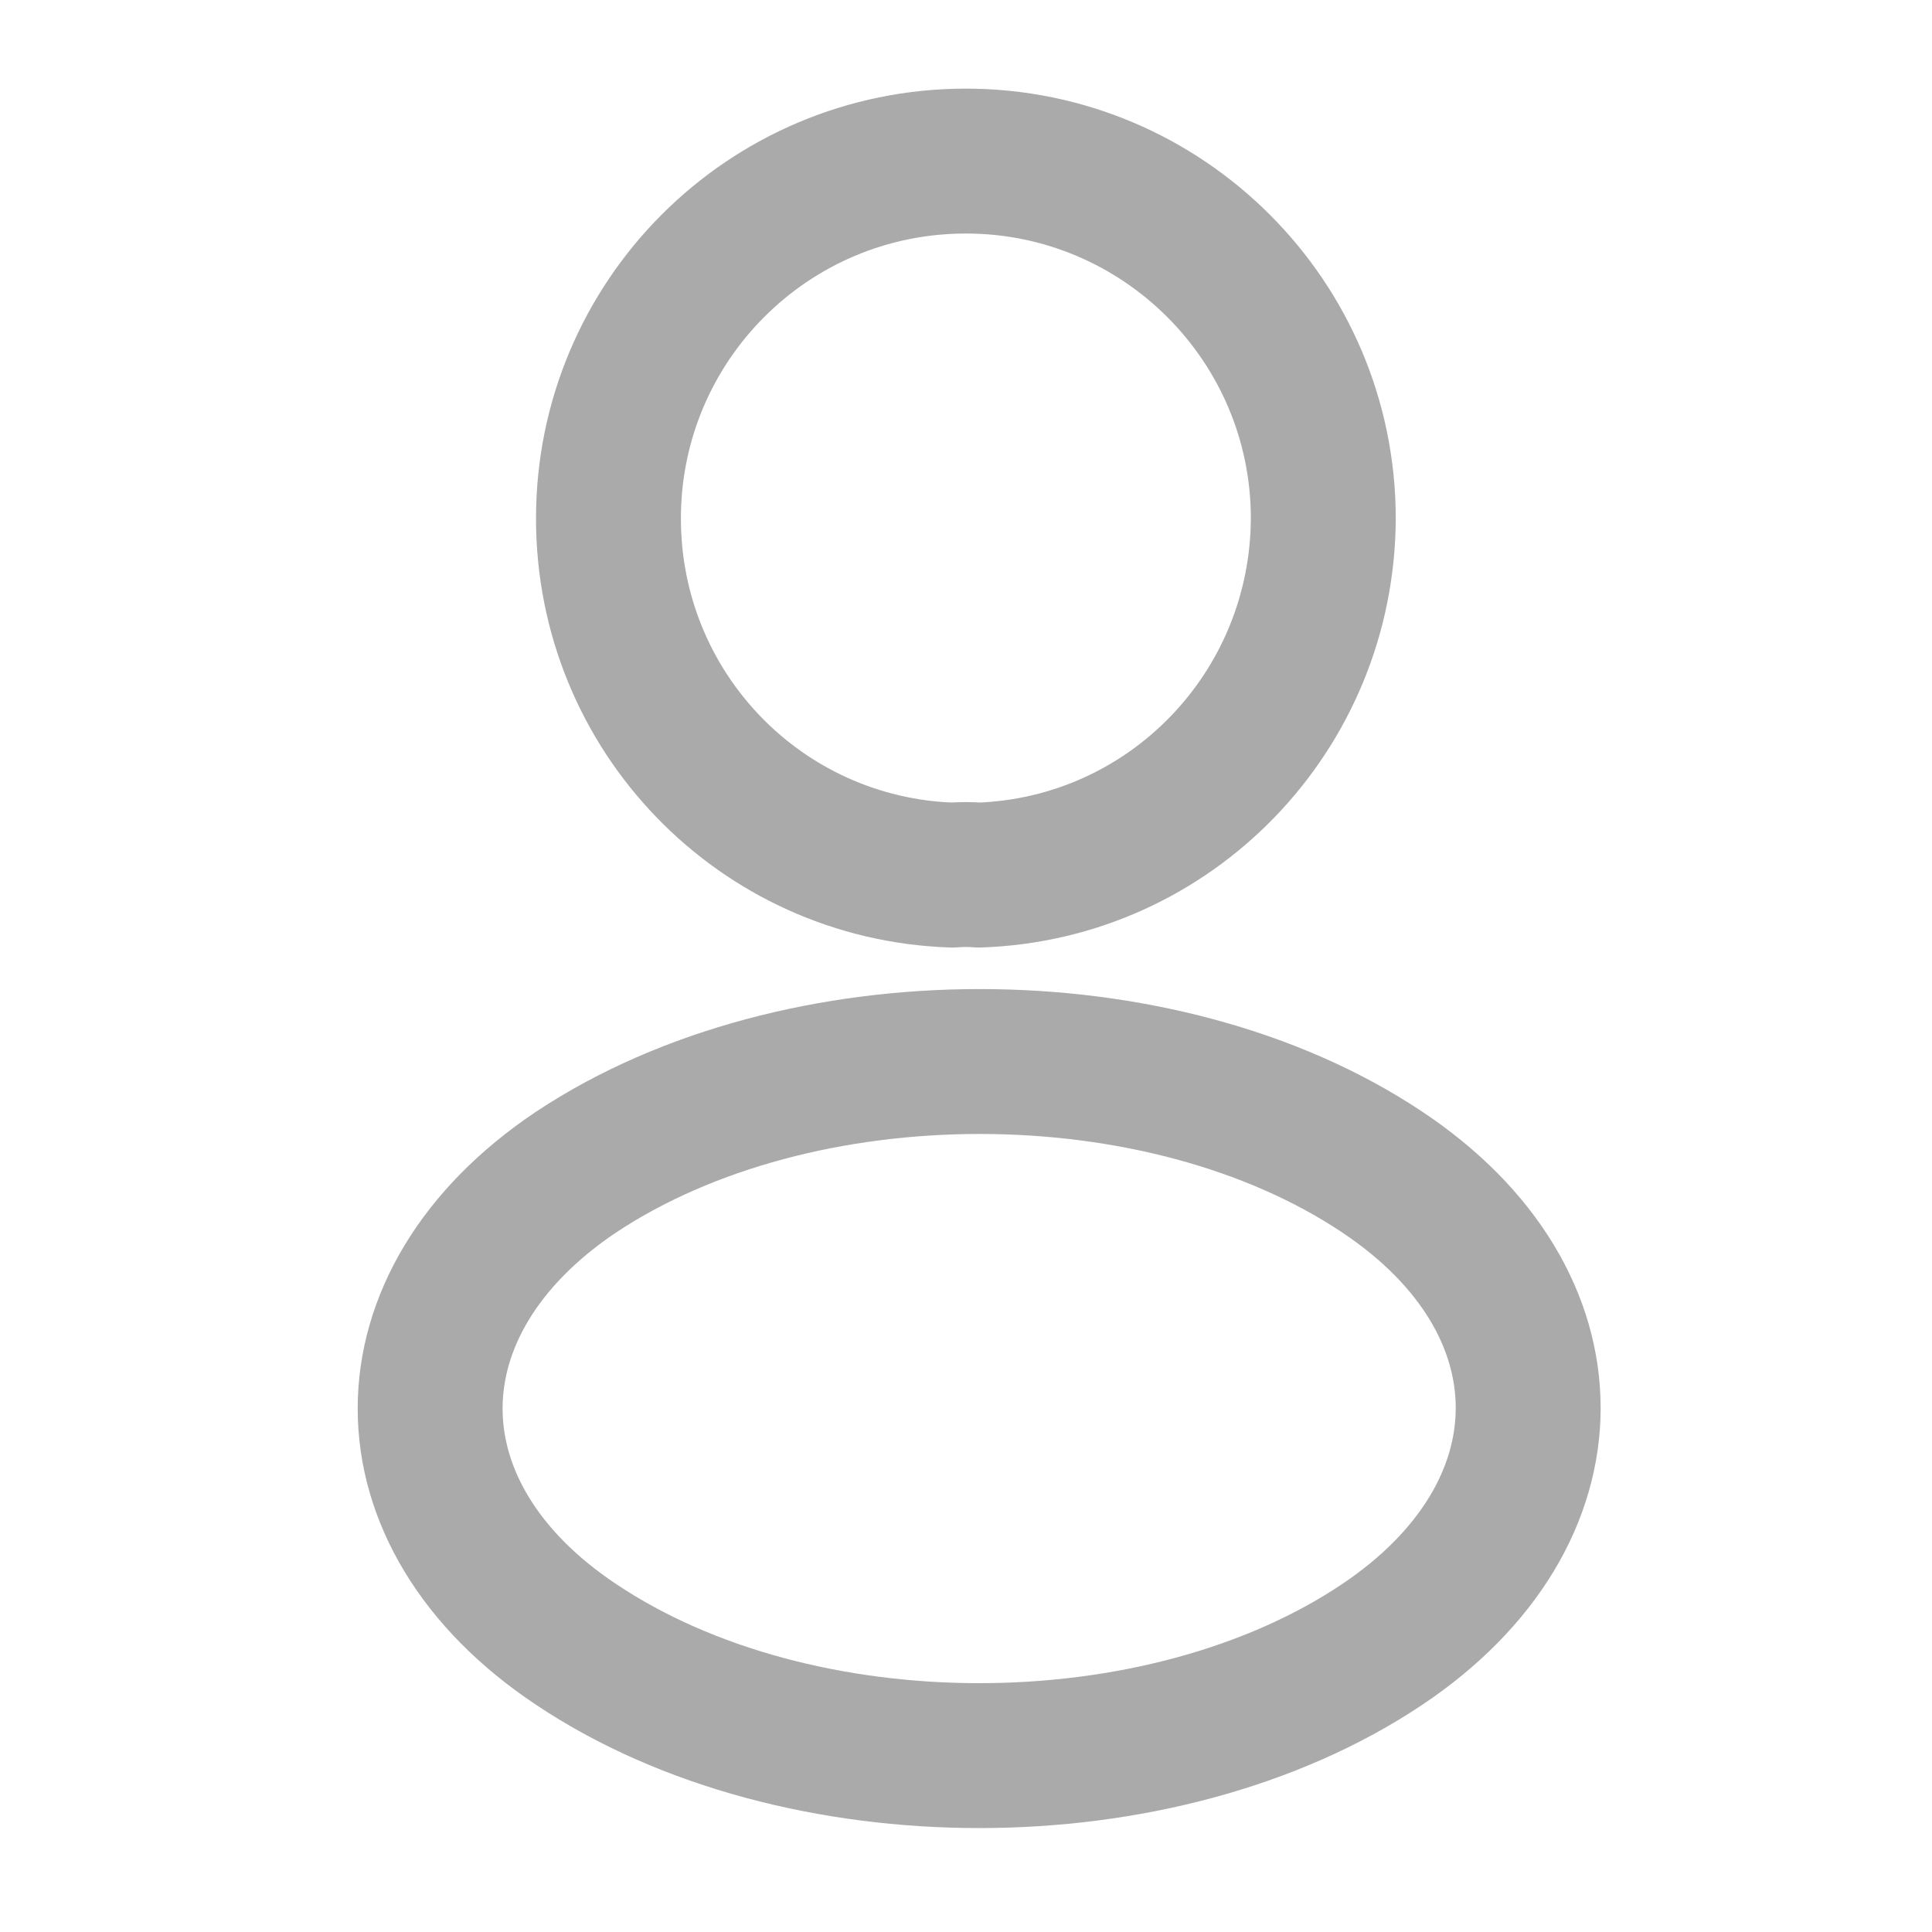 <svg xmlns="http://www.w3.org/2000/svg" width="16" height="16" viewBox="0 0 16 16" fill="none">
  <path d="M8.106 7.247C8.039 7.241 7.959 7.241 7.886 7.247C6.299 7.194 5.039 5.894 5.039 4.294C5.039 2.661 6.359 1.334 7.999 1.334C9.632 1.334 10.959 2.661 10.959 4.294C10.952 5.894 9.692 7.194 8.106 7.247Z" stroke="#AAAAAA" stroke-width="1.2" stroke-linecap="round" stroke-linejoin="round"/>
  <path d="M4.772 9.706C3.159 10.786 3.159 12.546 4.772 13.619C6.606 14.846 9.613 14.846 11.446 13.619C13.059 12.539 13.059 10.779 11.446 9.706C9.619 8.486 6.612 8.486 4.772 9.706Z" stroke="#AAAAAA" stroke-width="1.2" stroke-linecap="round" stroke-linejoin="round"/>
</svg>